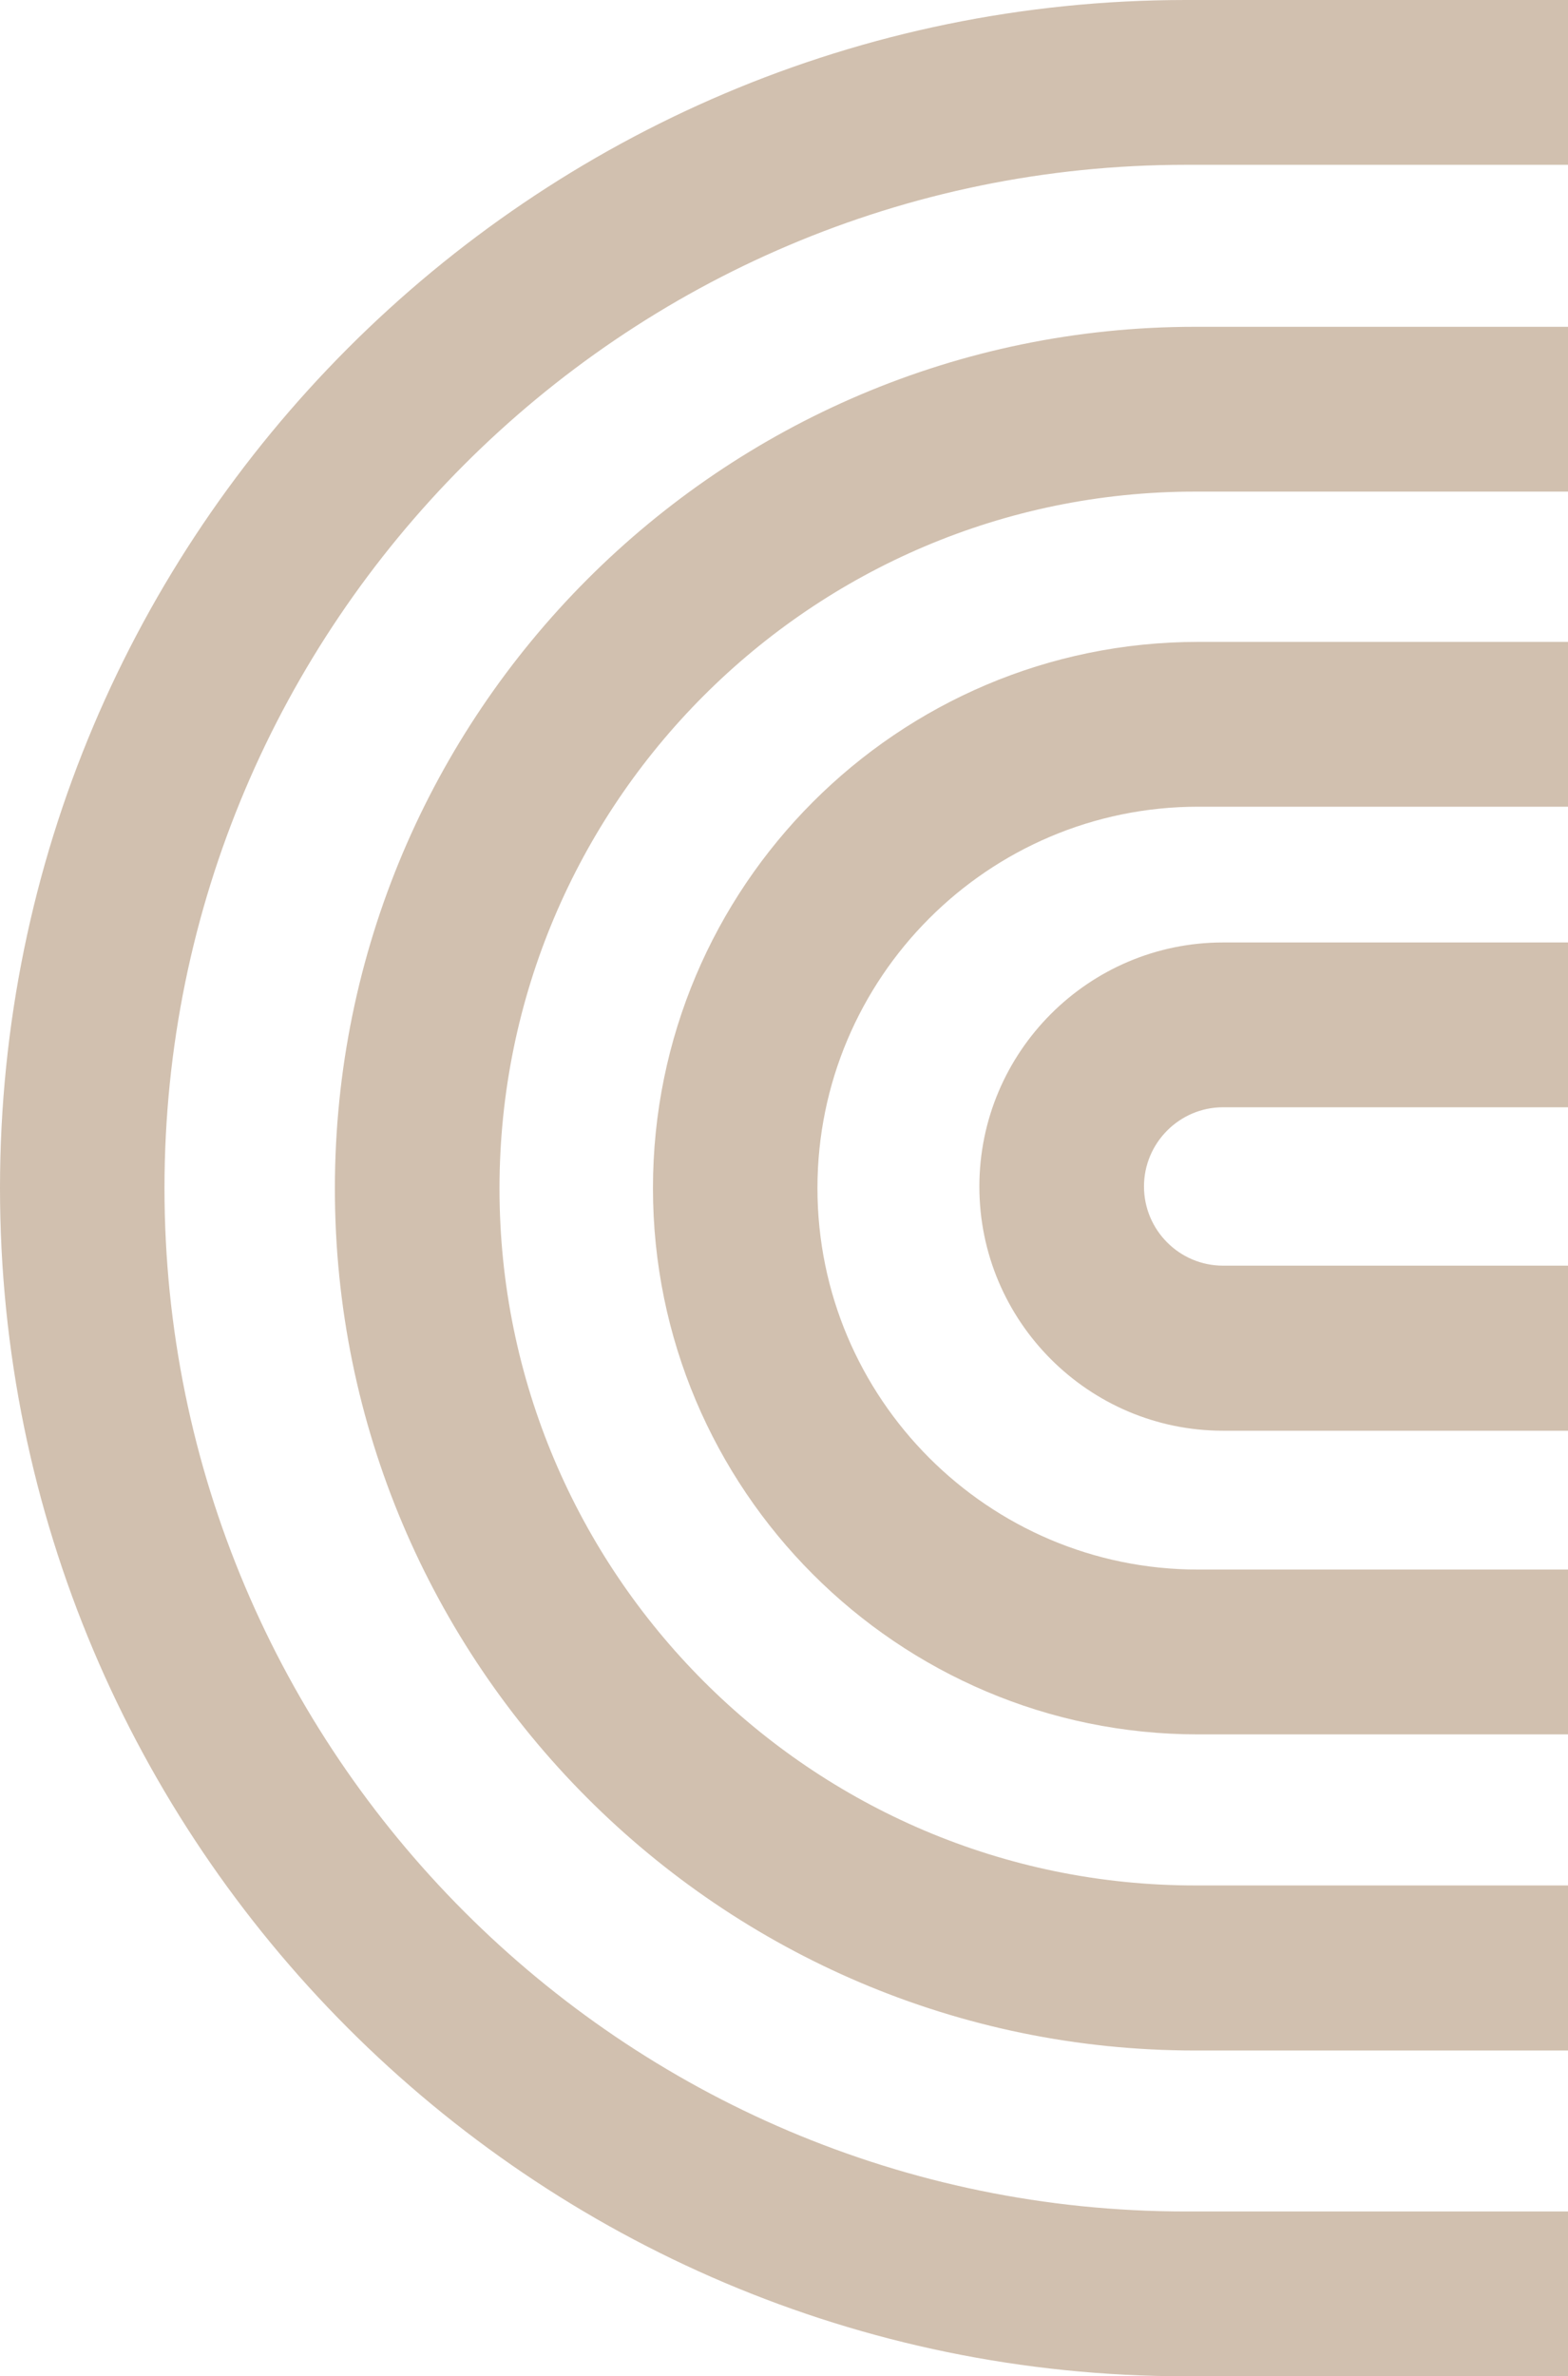 <svg width="686" height="1039" viewBox="0 0 686 1039" fill="none" xmlns="http://www.w3.org/2000/svg">
<path d="M1001.61 1039L518.795 1039C232.733 1039 0 805.95 0 519.5C0 233.05 232.733 0 518.795 0L1001.61 0V72.062L518.795 72.062C272.421 72.062 71.964 272.791 71.964 519.5C71.964 766.209 272.421 966.938 518.795 966.938H1001.61V1039ZM1001.44 824.387H522.836C355.05 824.387 218.531 687.683 218.531 519.669C218.531 351.655 355.05 214.95 522.836 214.95L1001.44 214.95V142.888L522.836 142.888C315.363 142.888 146.511 311.914 146.511 519.725C146.511 727.536 315.307 896.562 522.836 896.562H1001.44V824.5V824.387ZM1001.61 686.277H524.184C432.348 686.277 357.633 611.461 357.633 519.5C357.633 427.539 432.348 352.723 524.184 352.723L1001.61 352.723V280.66L524.184 280.66C392.66 280.66 285.668 387.798 285.668 519.5C285.668 651.202 392.66 758.34 524.184 758.34H1001.61V686.277ZM1002 553.395H535.074C515.988 553.395 500.495 537.825 500.495 518.769C500.495 499.714 516.044 484.143 535.074 484.143L1002 484.143L1002 412.081L535.074 412.081C476.301 412.081 428.474 459.973 428.474 518.826C428.474 577.678 476.301 625.57 535.074 625.57H1002V553.508V553.395Z" fill="#A48360" fill-opacity="0.5"/>
</svg>
